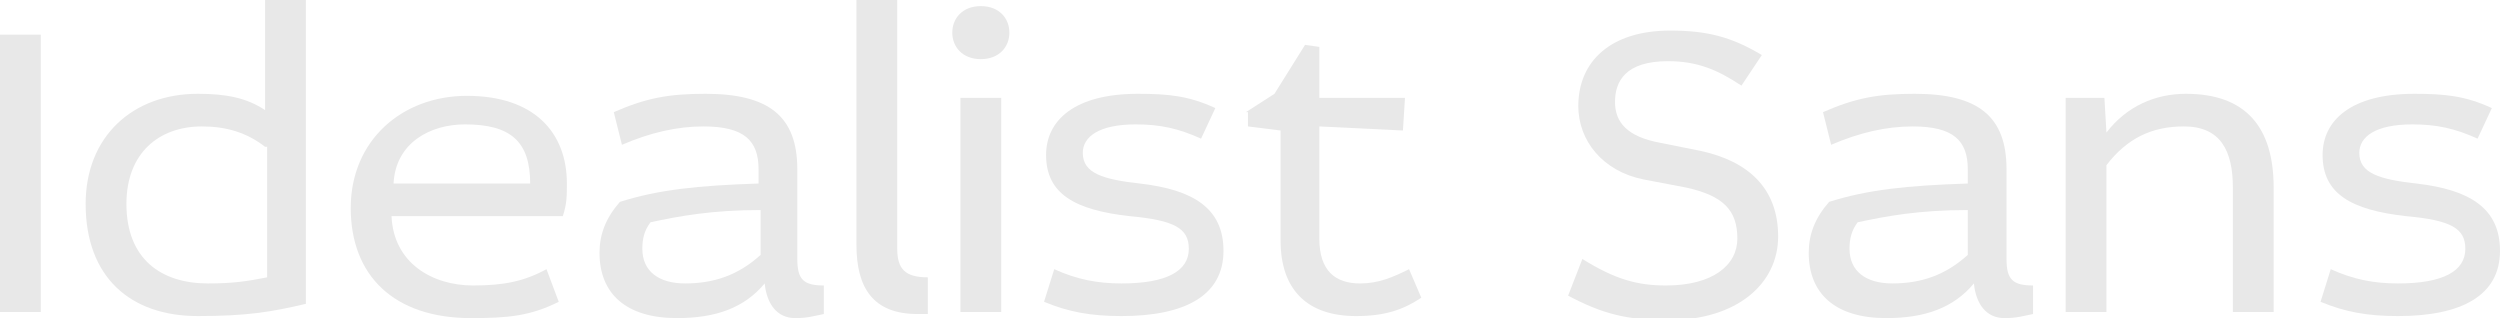 <?xml version="1.0" encoding="UTF-8"?> <!-- Generator: Adobe Illustrator 18.0.0, SVG Export Plug-In . SVG Version: 6.00 Build 0) --> <svg xmlns="http://www.w3.org/2000/svg" xmlns:xlink="http://www.w3.org/1999/xlink" id="Слой_1" x="0px" y="0px" viewBox="0 0 122.6 15.6" xml:space="preserve"> <g> <g> <path fill="#E8E8E8" d="M2,1.7v13.6H0V1.7H2z"></path> <path fill="#E8E8E8" d="M15,0v14.9c-1.7,0.4-2.9,0.6-5.3,0.6c-3.3,0-5.5-1.9-5.5-5.5c0-3.3,2.3-5.4,5.5-5.4c1.4,0,2.4,0.2,3.3,0.8 V0H15z M13,7.2c-0.9-0.7-1.9-1-3.1-1c-2.1,0-3.7,1.3-3.7,3.8c0,2.7,1.7,3.9,4,3.9c1.2,0,1.9-0.1,2.9-0.3V7.2z"></path> <path fill="#E8E8E8" d="M19.2,10.6c0.1,2.3,2,3.4,4,3.4c1.5,0,2.5-0.2,3.6-0.8l0.6,1.6c-1.4,0.7-2.5,0.8-4.3,0.8 c-3.8,0-5.9-2.1-5.9-5.4c0-3.3,2.5-5.5,5.7-5.5c3.3,0,4.9,1.8,4.9,4.3c0,0.6,0,1-0.2,1.6H19.2z M26,9c0-2.1-1-2.9-3.2-2.9 c-1.7,0-3.4,0.9-3.5,2.9H26z"></path> <path fill="#E8E8E8" d="M30.1,5.5c1.6-0.7,2.7-0.9,4.5-0.9c3.1,0,4.5,1.1,4.5,3.7v4.4c0,1,0.3,1.3,1.3,1.3v1.4 c-0.5,0.1-0.8,0.2-1.4,0.2c-0.9,0-1.4-0.7-1.5-1.7c-1,1.2-2.4,1.7-4.3,1.7c-2.5,0-3.8-1.2-3.8-3.2c0-0.9,0.3-1.7,1-2.5 c1.9-0.6,3.8-0.8,6.8-0.9V8.3c0-1.4-0.7-2.1-2.7-2.1c-1.3,0-2.6,0.3-4,0.9L30.1,5.5z M37.3,10.3c-2.4,0-4,0.3-5.4,0.6 c-0.3,0.4-0.4,0.8-0.4,1.3c0,1.1,0.8,1.7,2.1,1.7c1.4,0,2.6-0.4,3.7-1.4V10.3z"></path> <path fill="#E8E8E8" d="M44,0v12.2c0,1,0.4,1.4,1.5,1.4v1.8c-0.2,0-0.3,0-0.5,0c-2.2,0-3-1.3-3-3.4V0H44z"></path> <path fill="#E8E8E8" d="M49.5,1.6c0,0.7-0.5,1.3-1.4,1.3s-1.4-0.6-1.4-1.3c0-0.7,0.5-1.3,1.4-1.3S49.5,0.9,49.5,1.6z M49.1,4.8 v10.5h-2V4.8H49.1z"></path> <path fill="#E8E8E8" d="M58.9,6.8c-1.1-0.5-2-0.7-3.2-0.7c-1.8,0-2.6,0.6-2.6,1.4c0,1,1,1.3,2.8,1.5c2.6,0.3,4.1,1.2,4.1,3.3 c0,2.2-1.9,3.2-5,3.2c-1.5,0-2.6-0.2-3.8-0.7l0.5-1.6c1.1,0.5,2.1,0.7,3.3,0.7c2.2,0,3.3-0.6,3.3-1.7c0-1-0.7-1.4-2.9-1.6 c-2.7-0.3-4.1-1.1-4.1-3c0-1.7,1.4-3,4.5-3c1.5,0,2.5,0.1,3.8,0.7L58.9,6.8z"></path> <path fill="#E8E8E8" d="M61.1,5.5l1.4-0.9L64,2.2l0.7,0.1v2.5h4.2l-0.1,1.6l-4.1-0.2v5.5c0,1.6,0.8,2.2,2,2.2 c0.9,0,1.6-0.3,2.4-0.7l0.6,1.4c-0.9,0.6-1.8,0.9-3.2,0.9c-2.4,0-3.7-1.3-3.7-3.7V6.4l-1.6-0.2V5.5z"></path> <path fill="#E8E8E8" d="M85.4,4.2C84.2,3.4,83.2,3,81.8,3c-2.1,0-2.6,1-2.6,2c0,1,0.6,1.7,2.2,2l2,0.4c2.3,0.5,3.8,1.8,3.8,4.2 c0,2.3-2,4.1-5.4,4.1c-2,0-3.2-0.3-4.9-1.2l0.7-1.8c1.6,1,2.7,1.3,4.1,1.3c2.3,0,3.5-1,3.5-2.3c0-1.4-0.7-2.1-2.5-2.5l-2.1-0.4 c-2-0.4-3.2-1.9-3.2-3.6c0-2.2,1.6-3.7,4.5-3.7c1.8,0,3,0.3,4.5,1.2L85.4,4.2z"></path> <path fill="#E8E8E8" d="M89.4,5.5c1.6-0.7,2.7-0.9,4.5-0.9c3.1,0,4.5,1.1,4.5,3.7v4.4c0,1,0.3,1.3,1.3,1.3v1.4 c-0.5,0.1-0.8,0.2-1.4,0.2c-0.9,0-1.4-0.7-1.5-1.7c-1,1.2-2.4,1.7-4.3,1.7c-2.5,0-3.8-1.2-3.8-3.2c0-0.9,0.3-1.7,1-2.5 c1.9-0.6,3.8-0.8,6.8-0.9V8.3c0-1.4-0.7-2.1-2.7-2.1c-1.3,0-2.6,0.3-4,0.9L89.4,5.5z M96.5,10.3c-2.4,0-4,0.3-5.4,0.6 c-0.3,0.4-0.4,0.8-0.4,1.3c0,1.1,0.8,1.7,2.1,1.7c1.4,0,2.6-0.4,3.7-1.4V10.3z"></path> <path fill="#E8E8E8" d="M103.2,4.8l0.1,1.7c1-1.3,2.4-1.9,3.9-1.9c2.9,0,4.3,1.6,4.3,4.6v6.1h-2V9.2c0-1.8-0.6-3-2.4-3 c-1.6,0-2.8,0.6-3.8,1.9v7.2h-2V4.8H103.2z"></path> <path fill="#E8E8E8" d="M121.5,6.8c-1.1-0.5-2-0.7-3.2-0.7c-1.8,0-2.6,0.6-2.6,1.4c0,1,1,1.3,2.8,1.5c2.6,0.3,4.1,1.2,4.1,3.3 c0,2.2-1.9,3.2-5,3.2c-1.5,0-2.6-0.2-3.8-0.7l0.5-1.6c1.1,0.5,2.1,0.7,3.3,0.7c2.2,0,3.3-0.6,3.3-1.7c0-1-0.7-1.4-2.9-1.6 c-2.7-0.3-4.1-1.1-4.1-3c0-1.7,1.4-3,4.5-3c1.5,0,2.5,0.1,3.8,0.7L121.5,6.8z"></path> </g> </g> </svg> 